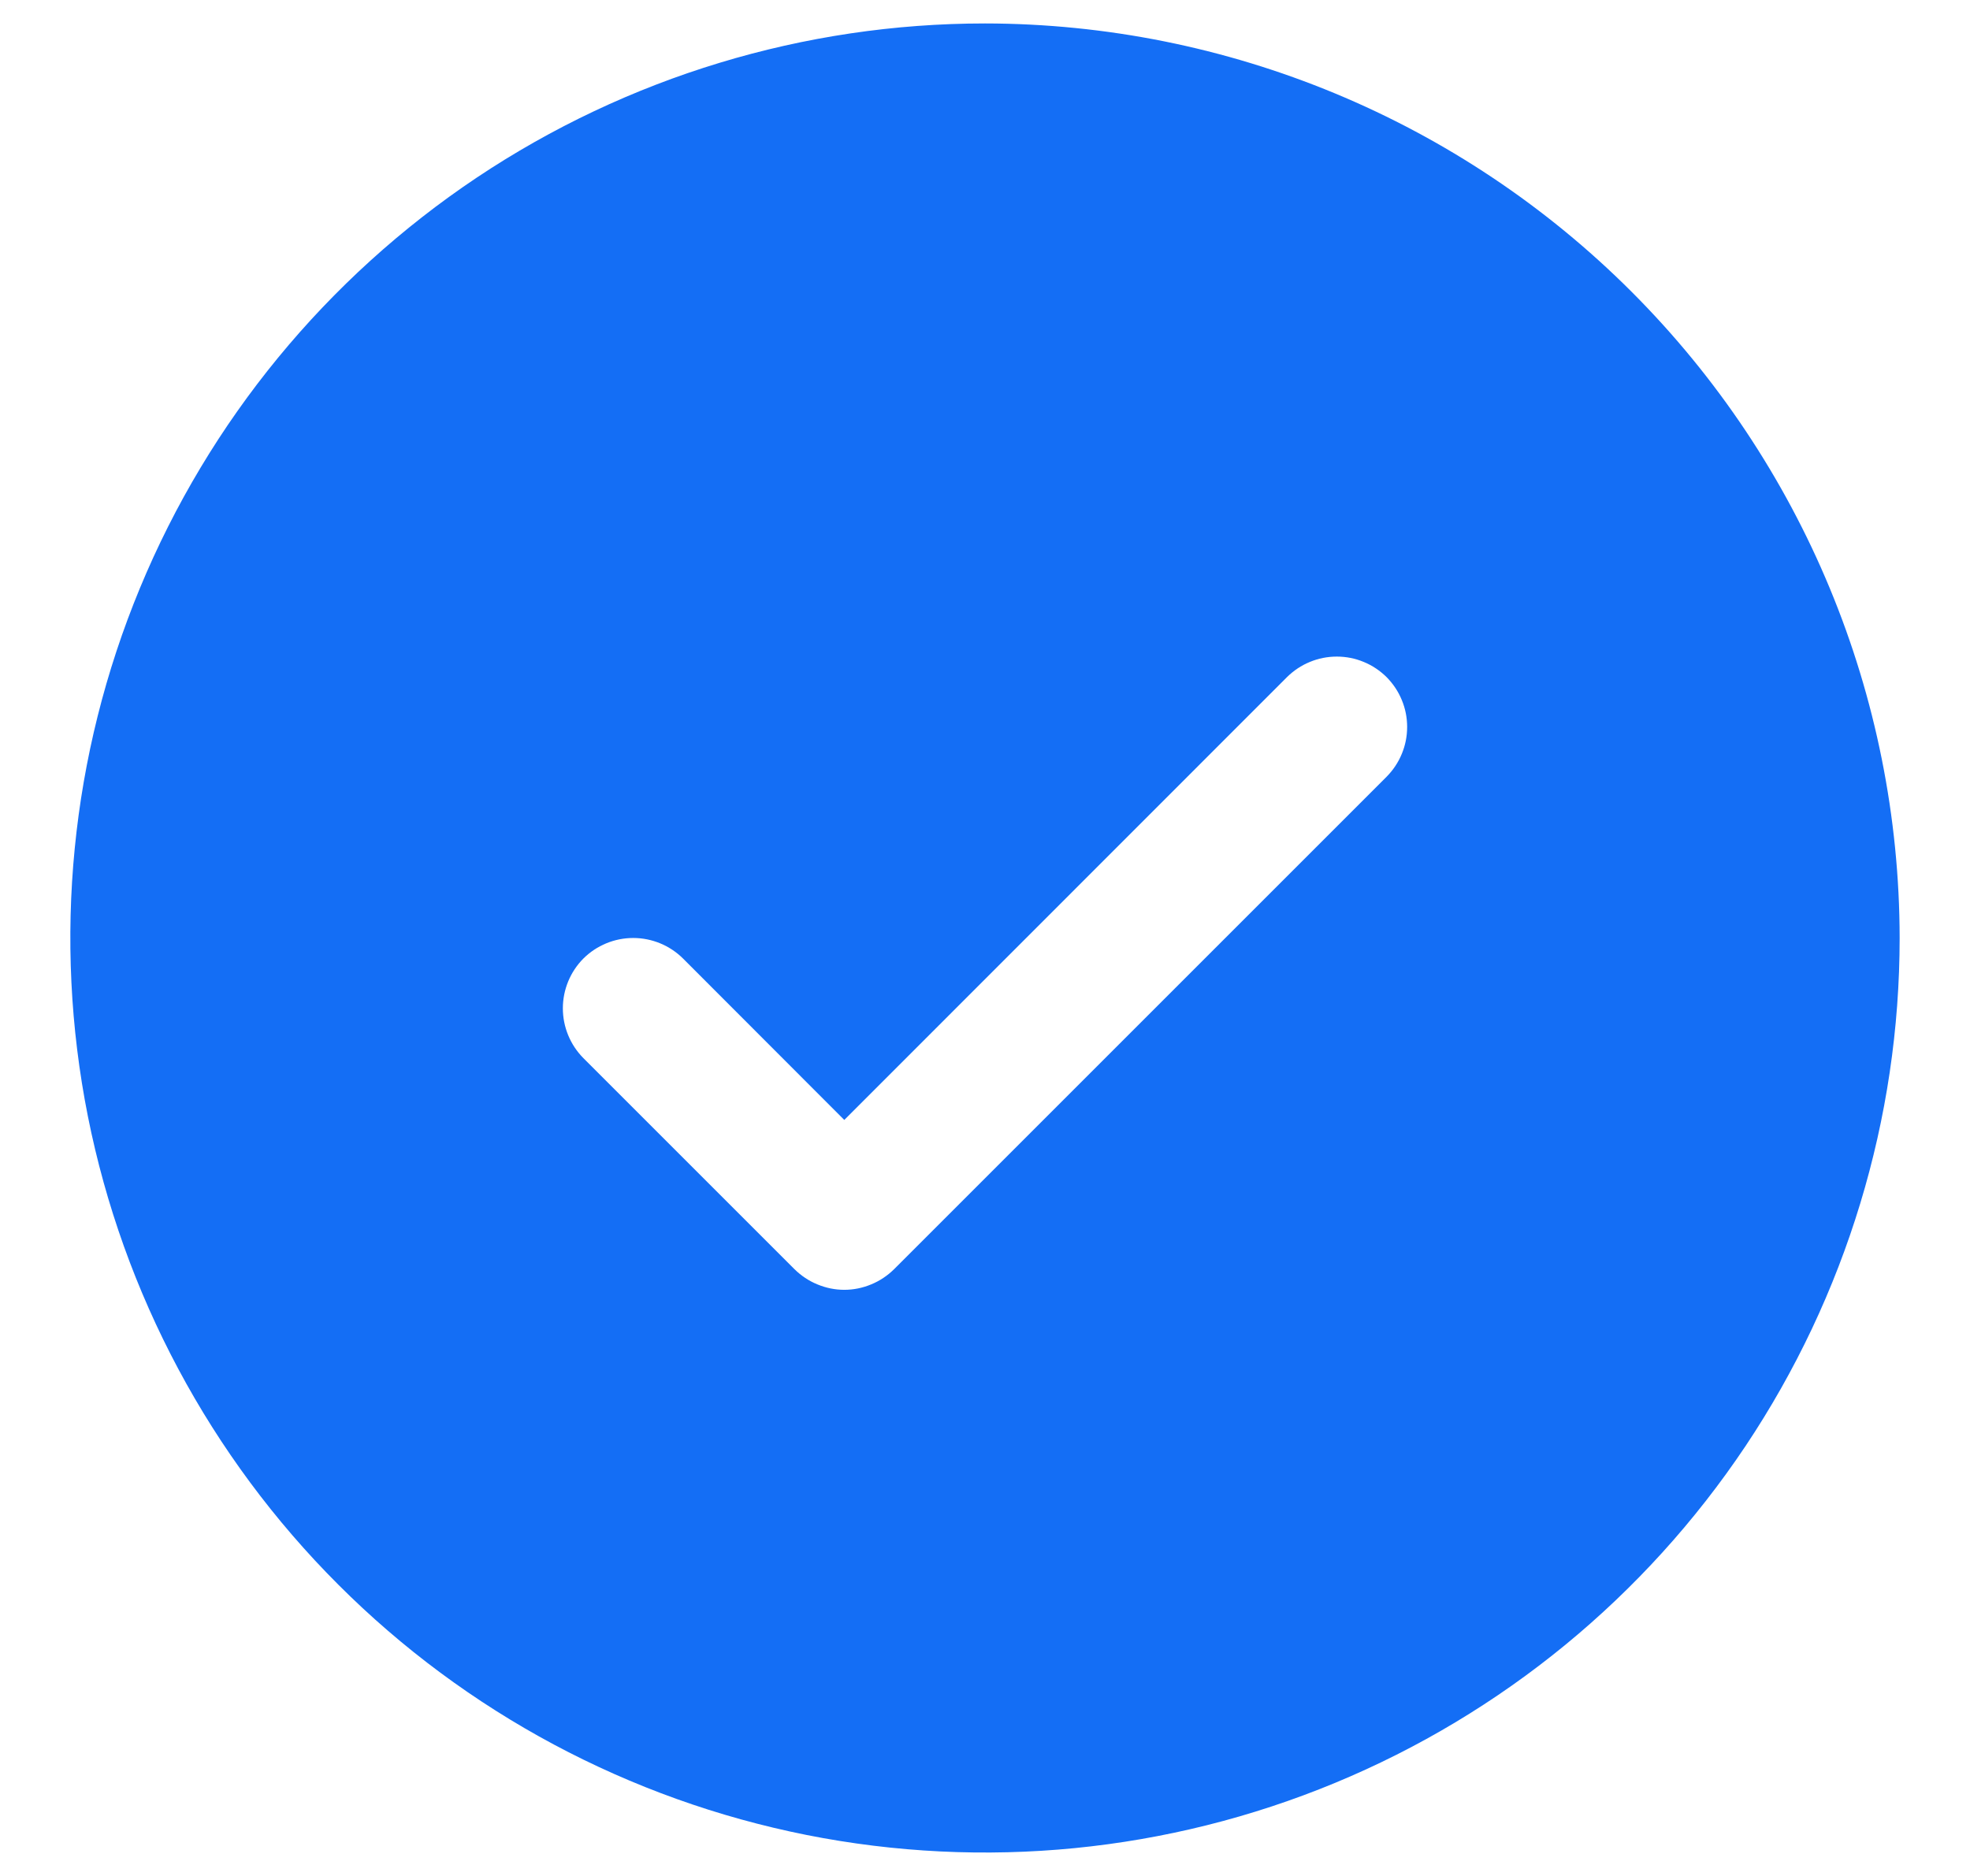 <svg width="21" height="20" viewBox="0 0 21 20" fill="none" xmlns="http://www.w3.org/2000/svg">
<path d="M10.5 0.25C8.572 0.25 6.687 0.822 5.083 1.893C3.48 2.965 2.23 4.487 1.492 6.269C0.754 8.05 0.561 10.011 0.937 11.902C1.314 13.793 2.242 15.531 3.606 16.894C4.969 18.258 6.707 19.186 8.598 19.563C10.489 19.939 12.45 19.746 14.231 19.008C16.013 18.27 17.535 17.02 18.607 15.417C19.678 13.813 20.25 11.928 20.25 10C20.247 7.415 19.219 4.937 17.391 3.109C15.563 1.281 13.085 0.253 10.5 0.25ZM14.781 8.281L9.531 13.531C9.461 13.6 9.378 13.656 9.287 13.693C9.196 13.731 9.099 13.751 9 13.751C8.901 13.751 8.804 13.731 8.713 13.693C8.622 13.656 8.539 13.6 8.469 13.531L6.219 11.281C6.079 11.14 6 10.949 6 10.75C6 10.551 6.079 10.36 6.219 10.219C6.36 10.079 6.551 10 6.75 10C6.949 10 7.14 10.079 7.281 10.219L9 11.94L13.719 7.219C13.789 7.15 13.872 7.094 13.963 7.057C14.054 7.019 14.152 7 14.25 7C14.349 7 14.446 7.019 14.537 7.057C14.628 7.094 14.711 7.15 14.781 7.219C14.85 7.289 14.906 7.372 14.943 7.463C14.981 7.554 15 7.651 15 7.75C15 7.849 14.981 7.946 14.943 8.037C14.906 8.128 14.85 8.211 14.781 8.281Z" fill="#146EF5"/>
</svg>
